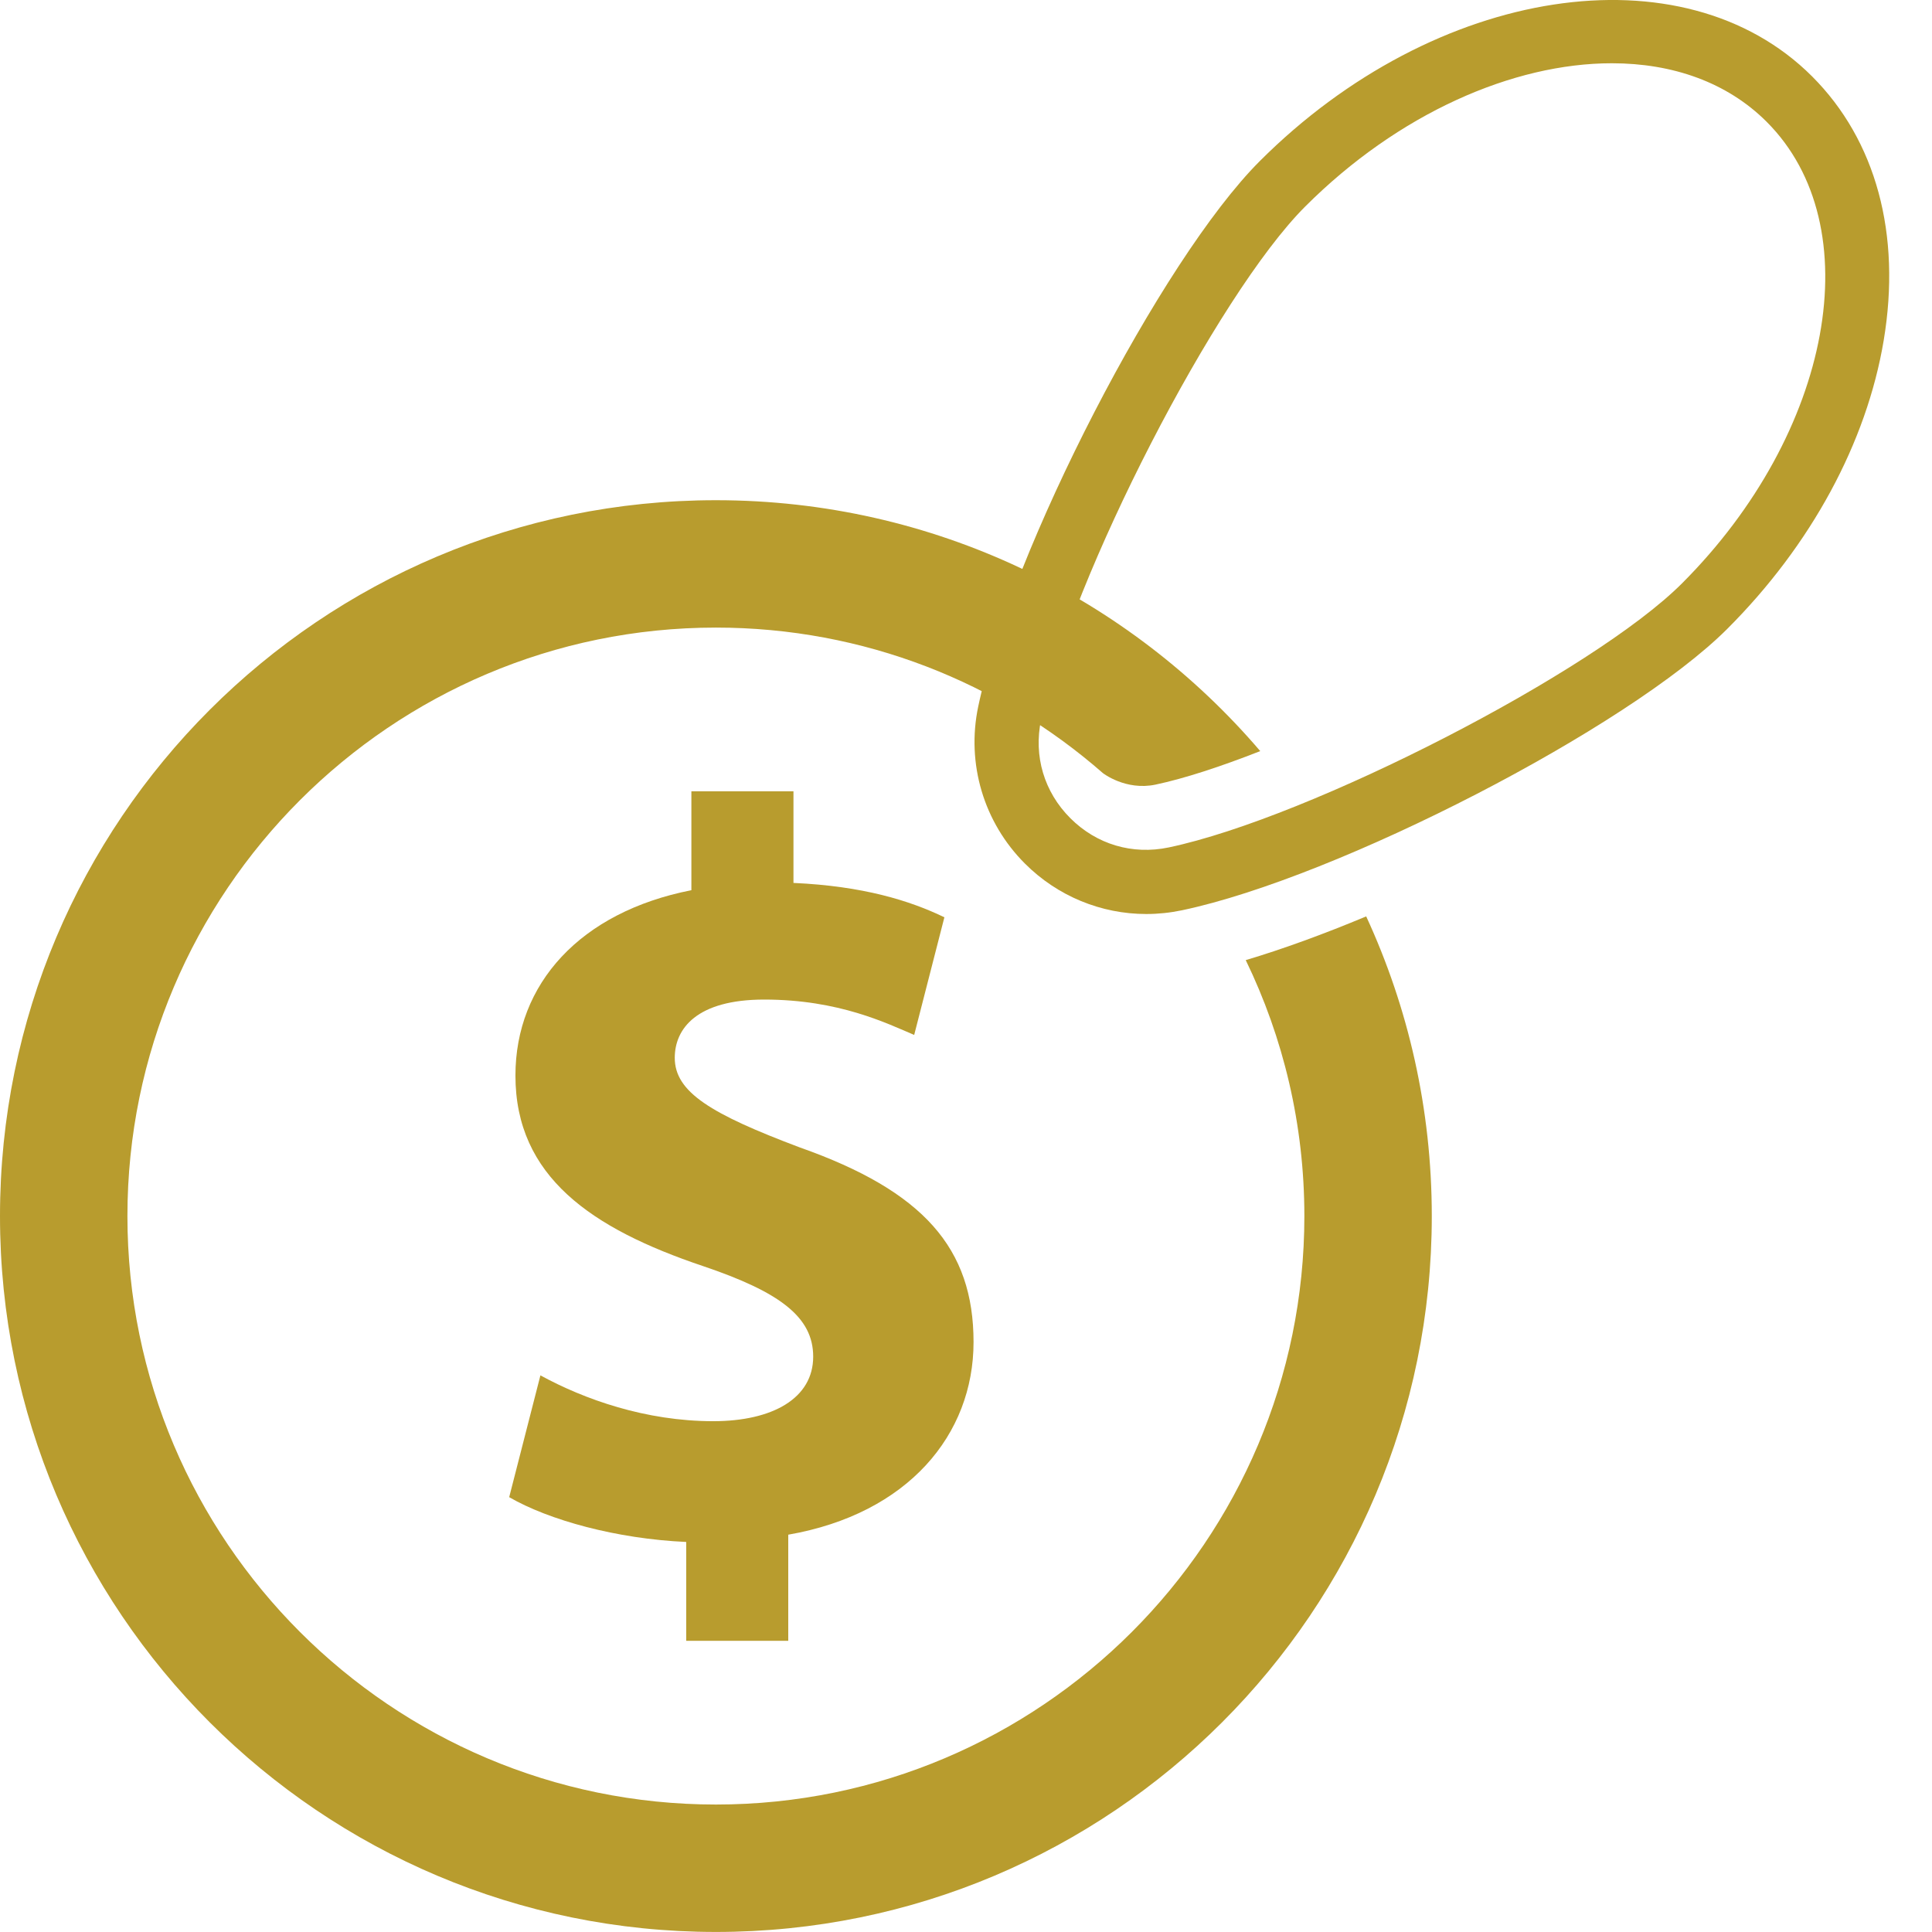 <?xml version="1.0" encoding="UTF-8" standalone="no"?><!DOCTYPE svg PUBLIC "-//W3C//DTD SVG 1.1//EN" "http://www.w3.org/Graphics/SVG/1.1/DTD/svg11.dtd"><svg width="100%" height="100%" viewBox="0 0 43 43" version="1.1" xmlns="http://www.w3.org/2000/svg" xmlns:xlink="http://www.w3.org/1999/xlink" xml:space="preserve" xmlns:serif="http://www.serif.com/" style="fill-rule:evenodd;clip-rule:evenodd;stroke-linejoin:round;stroke-miterlimit:2;"><path d="M15.273,36.519l-0,-2.2c-1.554,-0.07 -3.059,-0.487 -3.94,-0.997l0.695,-2.711c0.974,0.533 2.342,1.02 3.846,1.02c1.322,0 2.225,-0.51 2.225,-1.437c-0,-0.881 -0.741,-1.437 -2.455,-2.016c-2.479,-0.834 -4.172,-1.992 -4.172,-4.24c0,-2.039 1.437,-3.638 3.916,-4.125l0,-2.201l2.272,0l0,2.039c1.552,0.07 2.594,0.395 3.359,0.765l-0.672,2.618c-0.603,-0.254 -1.669,-0.787 -3.337,-0.787c-1.506,0 -1.992,0.649 -1.992,1.297c0,0.765 0.811,1.251 2.78,1.993c2.759,0.973 3.87,2.247 3.87,4.333c-0,2.062 -1.46,3.823 -4.124,4.287l0,2.362l-2.271,0Z" style="fill:#b89c2e;fill-rule:nonzero;"/><path d="M35.874,1.408c-2.195,0 -4.752,1.115 -6.827,3.191c-1.973,1.973 -5.213,8.27 -5.876,11.421c-0.17,0.808 0.067,1.606 0.651,2.19c0.584,0.584 1.382,0.821 2.191,0.651c3.15,-0.663 9.448,-3.902 11.421,-5.875c3.353,-3.353 4.199,-7.962 1.887,-10.274c-0.881,-0.881 -2.095,-1.304 -3.447,-1.304Zm-10.361,18.935c-1.003,0 -1.974,-0.395 -2.701,-1.122c-0.918,-0.918 -1.307,-2.225 -1.04,-3.496c0.732,-3.476 4.069,-9.941 6.264,-12.137c3.91,-3.91 9.426,-4.756 12.296,-1.887c1.422,1.423 1.988,3.509 1.593,5.875c-0.381,2.277 -1.617,4.557 -3.481,6.42c-2.195,2.196 -8.661,5.532 -12.137,6.264c-0.264,0.055 -0.53,0.083 -0.794,0.083Z" style="fill:#b89c2e;fill-rule:nonzero;"/><path d="M27.726,21.369c0.836,1.723 1.305,3.656 1.305,5.697c0,7.222 -5.875,13.097 -13.097,13.097c-7.222,0 -13.098,-5.875 -13.098,-13.097c-0,-7.222 5.876,-13.098 13.098,-13.098c3.295,0 6.309,1.223 8.613,3.239c-0,0 0.506,0.396 1.171,0.256c0.64,-0.135 1.446,-0.399 2.331,-0.746c-2.923,-3.418 -7.266,-5.584 -12.115,-5.584c-8.8,0 -15.934,7.133 -15.934,15.933c0,8.8 7.134,15.933 15.934,15.933c8.8,0 15.933,-7.133 15.933,-15.933c0,-2.382 -0.523,-4.641 -1.46,-6.67c-0.944,0.394 -1.856,0.728 -2.681,0.973Z" style="fill:#b89c2e;fill-rule:nonzero;"/></svg>